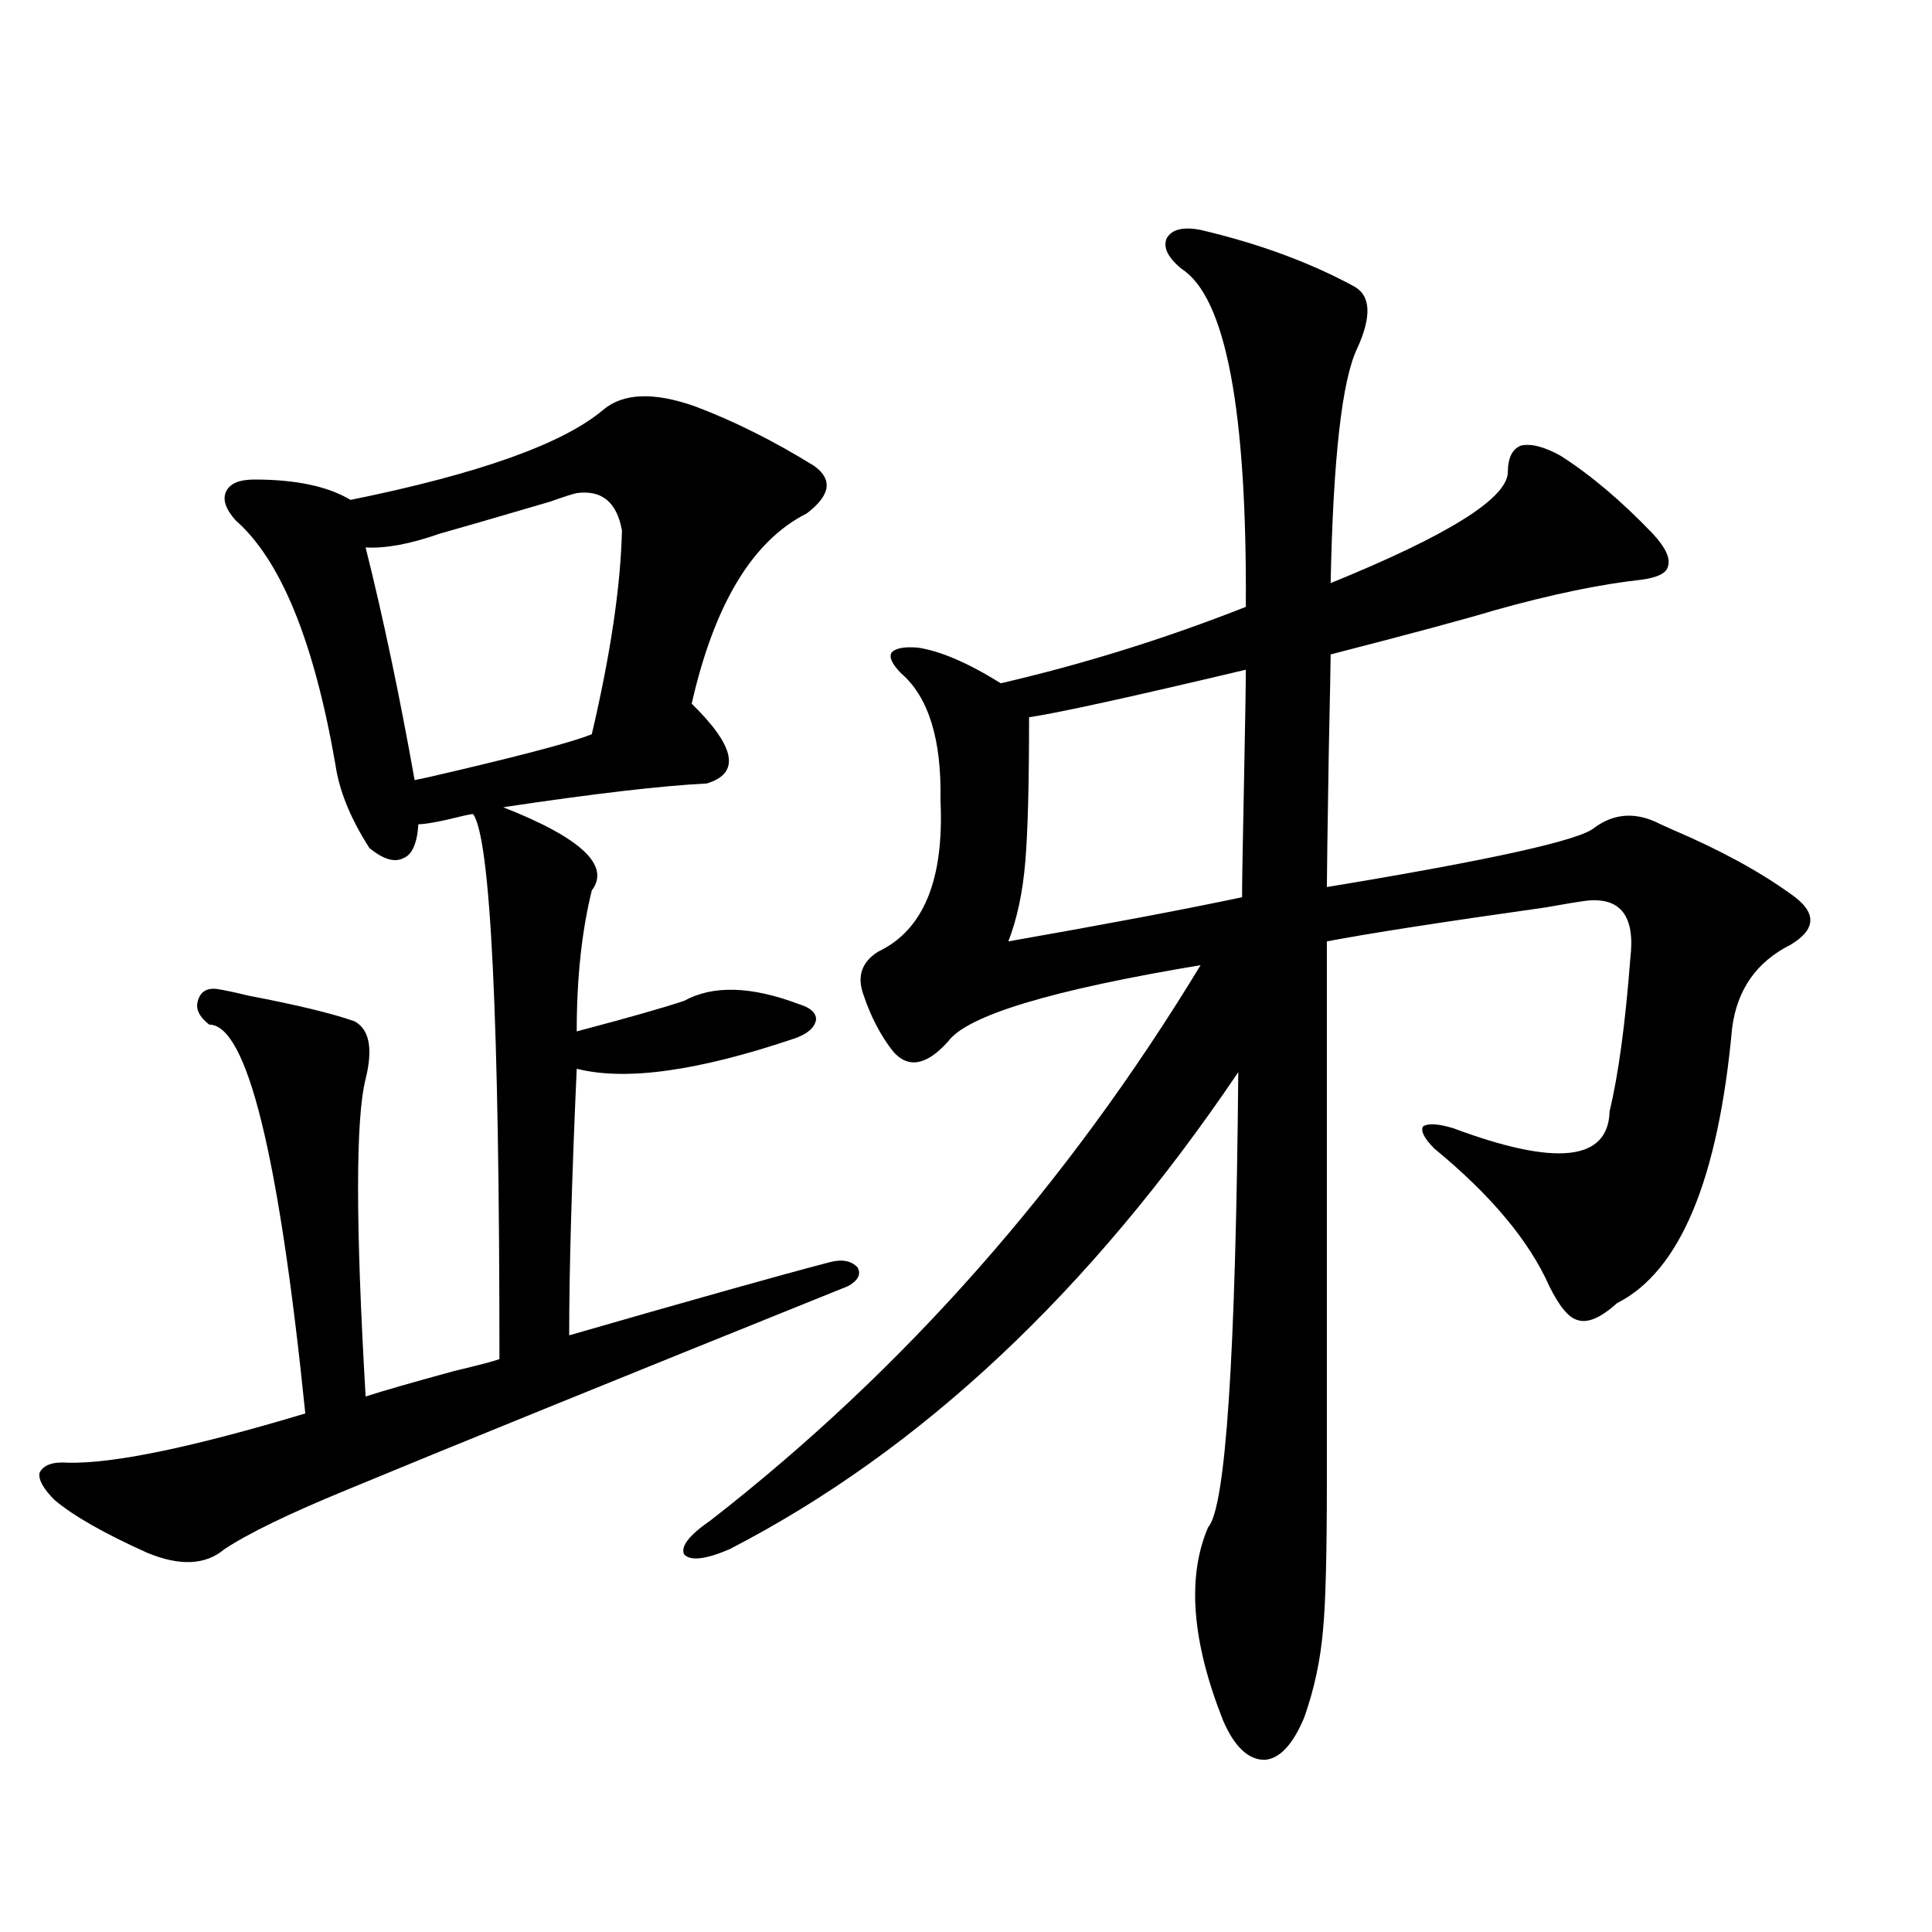 <?xml version="1.0" encoding="utf-8"?>
<!-- Generator: Adobe Illustrator 16.0.0, SVG Export Plug-In . SVG Version: 6.00 Build 0)  -->
<!DOCTYPE svg PUBLIC "-//W3C//DTD SVG 1.1//EN" "http://www.w3.org/Graphics/SVG/1.1/DTD/svg11.dtd">
<svg version="1.1" id="图层_1" xmlns="http://www.w3.org/2000/svg" xmlns:xlink="http://www.w3.org/1999/xlink" x="0px" y="0px"
	 width="1000px" height="1000px" viewBox="0 0 1000 1000" enable-background="new 0 0 1000 1000" xml:space="preserve">
<path d="M359.967,210.406c20.152,7.621,40.64,17.88,61.462,30.762c9.756,7.031,8.445,15.243-3.902,24.609
	c-27.972,14.063-47.804,46.884-59.511,98.438c22.759,22.274,25.365,36.035,7.805,41.309c-23.414,1.181-58.535,5.273-105.363,12.305
	c40.319,15.82,55.608,30.185,45.853,43.066c-5.213,21.094-7.805,45.415-7.805,72.949c26.661-7.031,45.197-12.305,55.608-15.82
	c14.954-8.198,34.786-7.608,59.511,1.758c5.854,1.758,8.78,4.395,8.78,7.91c-0.655,4.106-4.237,7.333-10.731,9.668
	c-50.09,17.001-87.803,22.274-113.168,15.82c-2.606,58.599-3.902,104.59-3.902,137.988c65.029-18.745,109.906-31.339,134.631-37.793
	c6.494-1.758,11.372-0.879,14.634,2.637c1.951,3.516,0.32,6.743-4.878,9.668c-123.579,49.81-210.086,84.966-259.505,105.469
	c-29.923,12.305-51.066,22.563-63.413,30.762c-9.756,8.212-23.094,8.789-39.999,1.758c-22.119-9.956-38.048-19.034-47.804-27.246
	c-5.854-5.851-8.46-10.547-7.805-14.063c1.951-4.093,6.829-5.851,14.634-5.273c23.414,0.591,64.389-7.91,122.924-25.488
	c-13.658-134.171-30.243-201.27-49.755-201.27c-5.213-4.093-7.165-8.198-5.854-12.305c1.295-4.683,4.542-6.729,9.756-6.152
	c3.902,0.591,9.42,1.758,16.585,3.516c24.709,4.696,42.926,9.091,54.633,13.184c7.805,4.106,9.756,14.063,5.854,29.883
	c-5.213,20.517-5.213,75.298,0,164.355c9.1-2.925,24.39-7.319,45.853-13.184c12.347-2.925,20.152-4.972,23.414-6.152
	c0-175.781-4.558-269.824-13.658-282.129c-0.655,0-2.286,0.302-4.878,0.879c-11.707,2.938-19.511,4.395-23.414,4.395
	c-0.656,9.97-3.262,15.82-7.805,17.578c-4.558,2.349-10.412,0.591-17.561-5.273c-9.756-15.229-15.609-29.581-17.561-43.066
	c-11.067-63.858-28.292-106.046-51.706-126.563c-5.213-5.851-6.829-10.836-4.878-14.941c1.951-4.093,6.829-6.152,14.634-6.152
	c21.463,0,38.048,3.516,49.755,10.547c66.339-13.473,109.906-29.004,130.728-46.582C322.56,203.375,338.504,202.798,359.967,210.406
	z M298.505,255.23c-2.606,0.59-7.164,2.06-13.658,4.395c-27.972,8.212-47.163,13.774-57.559,16.699
	c-14.969,5.273-27.652,7.622-38.048,7.031c9.1,36.337,17.561,76.465,25.365,120.41c3.247-0.577,11.051-2.335,23.414-5.273
	c37.072-8.789,59.831-14.941,68.291-18.457c9.756-41.597,14.954-76.753,15.609-105.469
	C319.313,259.927,311.508,253.473,298.505,255.23z M621.424,119c29.908,7.031,56.249,16.699,79.022,29.004
	c9.101,4.696,9.756,15.531,1.951,32.52c-7.805,16.41-12.362,56.84-13.658,121.289c60.486-24.609,91.05-43.644,91.705-57.129
	c0-7.608,2.271-12.305,6.829-14.063c5.198-1.168,12.027,0.59,20.487,5.273c15.609,9.97,31.539,23.441,47.804,40.43
	c6.494,7.031,9.101,12.606,7.805,16.699c-0.655,3.516-5.213,5.864-13.658,7.031c-21.463,2.349-46.828,7.622-76.096,15.82
	c-15.609,4.696-43.901,12.305-84.876,22.852c0,3.516-0.335,20.517-0.976,50.977c-0.655,40.43-0.976,63.583-0.976,69.434
	c85.196-14.063,131.369-24.308,138.533-30.762c10.396-7.608,21.783-8.198,34.146-1.758c1.296,0.591,3.247,1.47,5.854,2.637
	c24.71,10.547,45.197,21.685,61.462,33.398c13.658,9.38,13.658,18.169,0,26.367c-17.561,8.789-27.651,23.153-30.243,43.066
	c-7.164,78.524-26.996,125.985-59.511,142.383c-8.46,7.622-15.289,10.547-20.487,8.789c-4.558-1.167-9.436-7.031-14.634-17.578
	c-10.411-23.429-30.243-47.159-59.511-71.191c-5.213-5.273-7.164-9.077-5.854-11.426c2.592-1.758,7.805-1.456,15.609,0.879
	c53.322,19.927,80.318,17.001,80.974-8.789c4.543-18.745,8.125-45.112,10.731-79.102c2.592-21.671-4.878-31.641-22.438-29.883
	c-4.558,0.591-11.707,1.758-21.463,3.516c-53.992,7.622-91.705,13.485-113.168,17.578v280.371c0,36.914-0.655,62.101-1.951,75.586
	c-1.311,15.82-4.558,31.05-9.756,45.703c-5.854,14.063-12.683,21.382-20.487,21.973c-8.46,0-15.609-6.743-21.463-20.215
	c-16.265-41.021-18.871-74.405-7.805-100.195c9.101-9.956,14.299-88.468,15.609-235.547
	C564.185,668.618,476.382,750.934,377.527,801.91c-12.362,5.273-20.167,6.152-23.414,2.637c-1.951-4.093,2.592-9.956,13.658-17.578
	c100.15-77.921,184.706-173.722,253.652-287.402c-77.406,12.896-120.973,26.079-130.729,39.551
	c-11.066,12.305-20.487,14.063-28.292,5.273c-6.509-8.198-11.707-18.155-15.609-29.883c-3.262-9.366-0.655-16.699,7.805-21.973
	c23.414-11.124,34.146-37.202,32.194-78.223c0.641-31.641-6.188-53.613-20.487-65.918c-4.558-4.683-6.188-8.198-4.878-10.547
	c1.951-2.335,6.494-3.214,13.658-2.637c11.707,1.758,26.006,7.91,42.926,18.457c42.926-9.956,85.196-23.14,126.826-39.551
	c0.641-101.953-10.411-160.25-33.17-174.902c-7.164-5.851-9.756-11.124-7.805-15.82C606.455,118.711,612.309,117.242,621.424,119z
	 M644.838,346.637c-59.19,14.063-96.583,22.274-112.192,24.609c0,34.579-0.655,59.478-1.951,74.707
	c-1.311,15.82-4.237,29.595-8.78,41.309c50.075-8.789,90.395-16.397,120.973-22.852c0-7.031,0.32-26.367,0.976-58.008
	C644.503,374.185,644.838,354.259,644.838,346.637z"/>
</svg>
